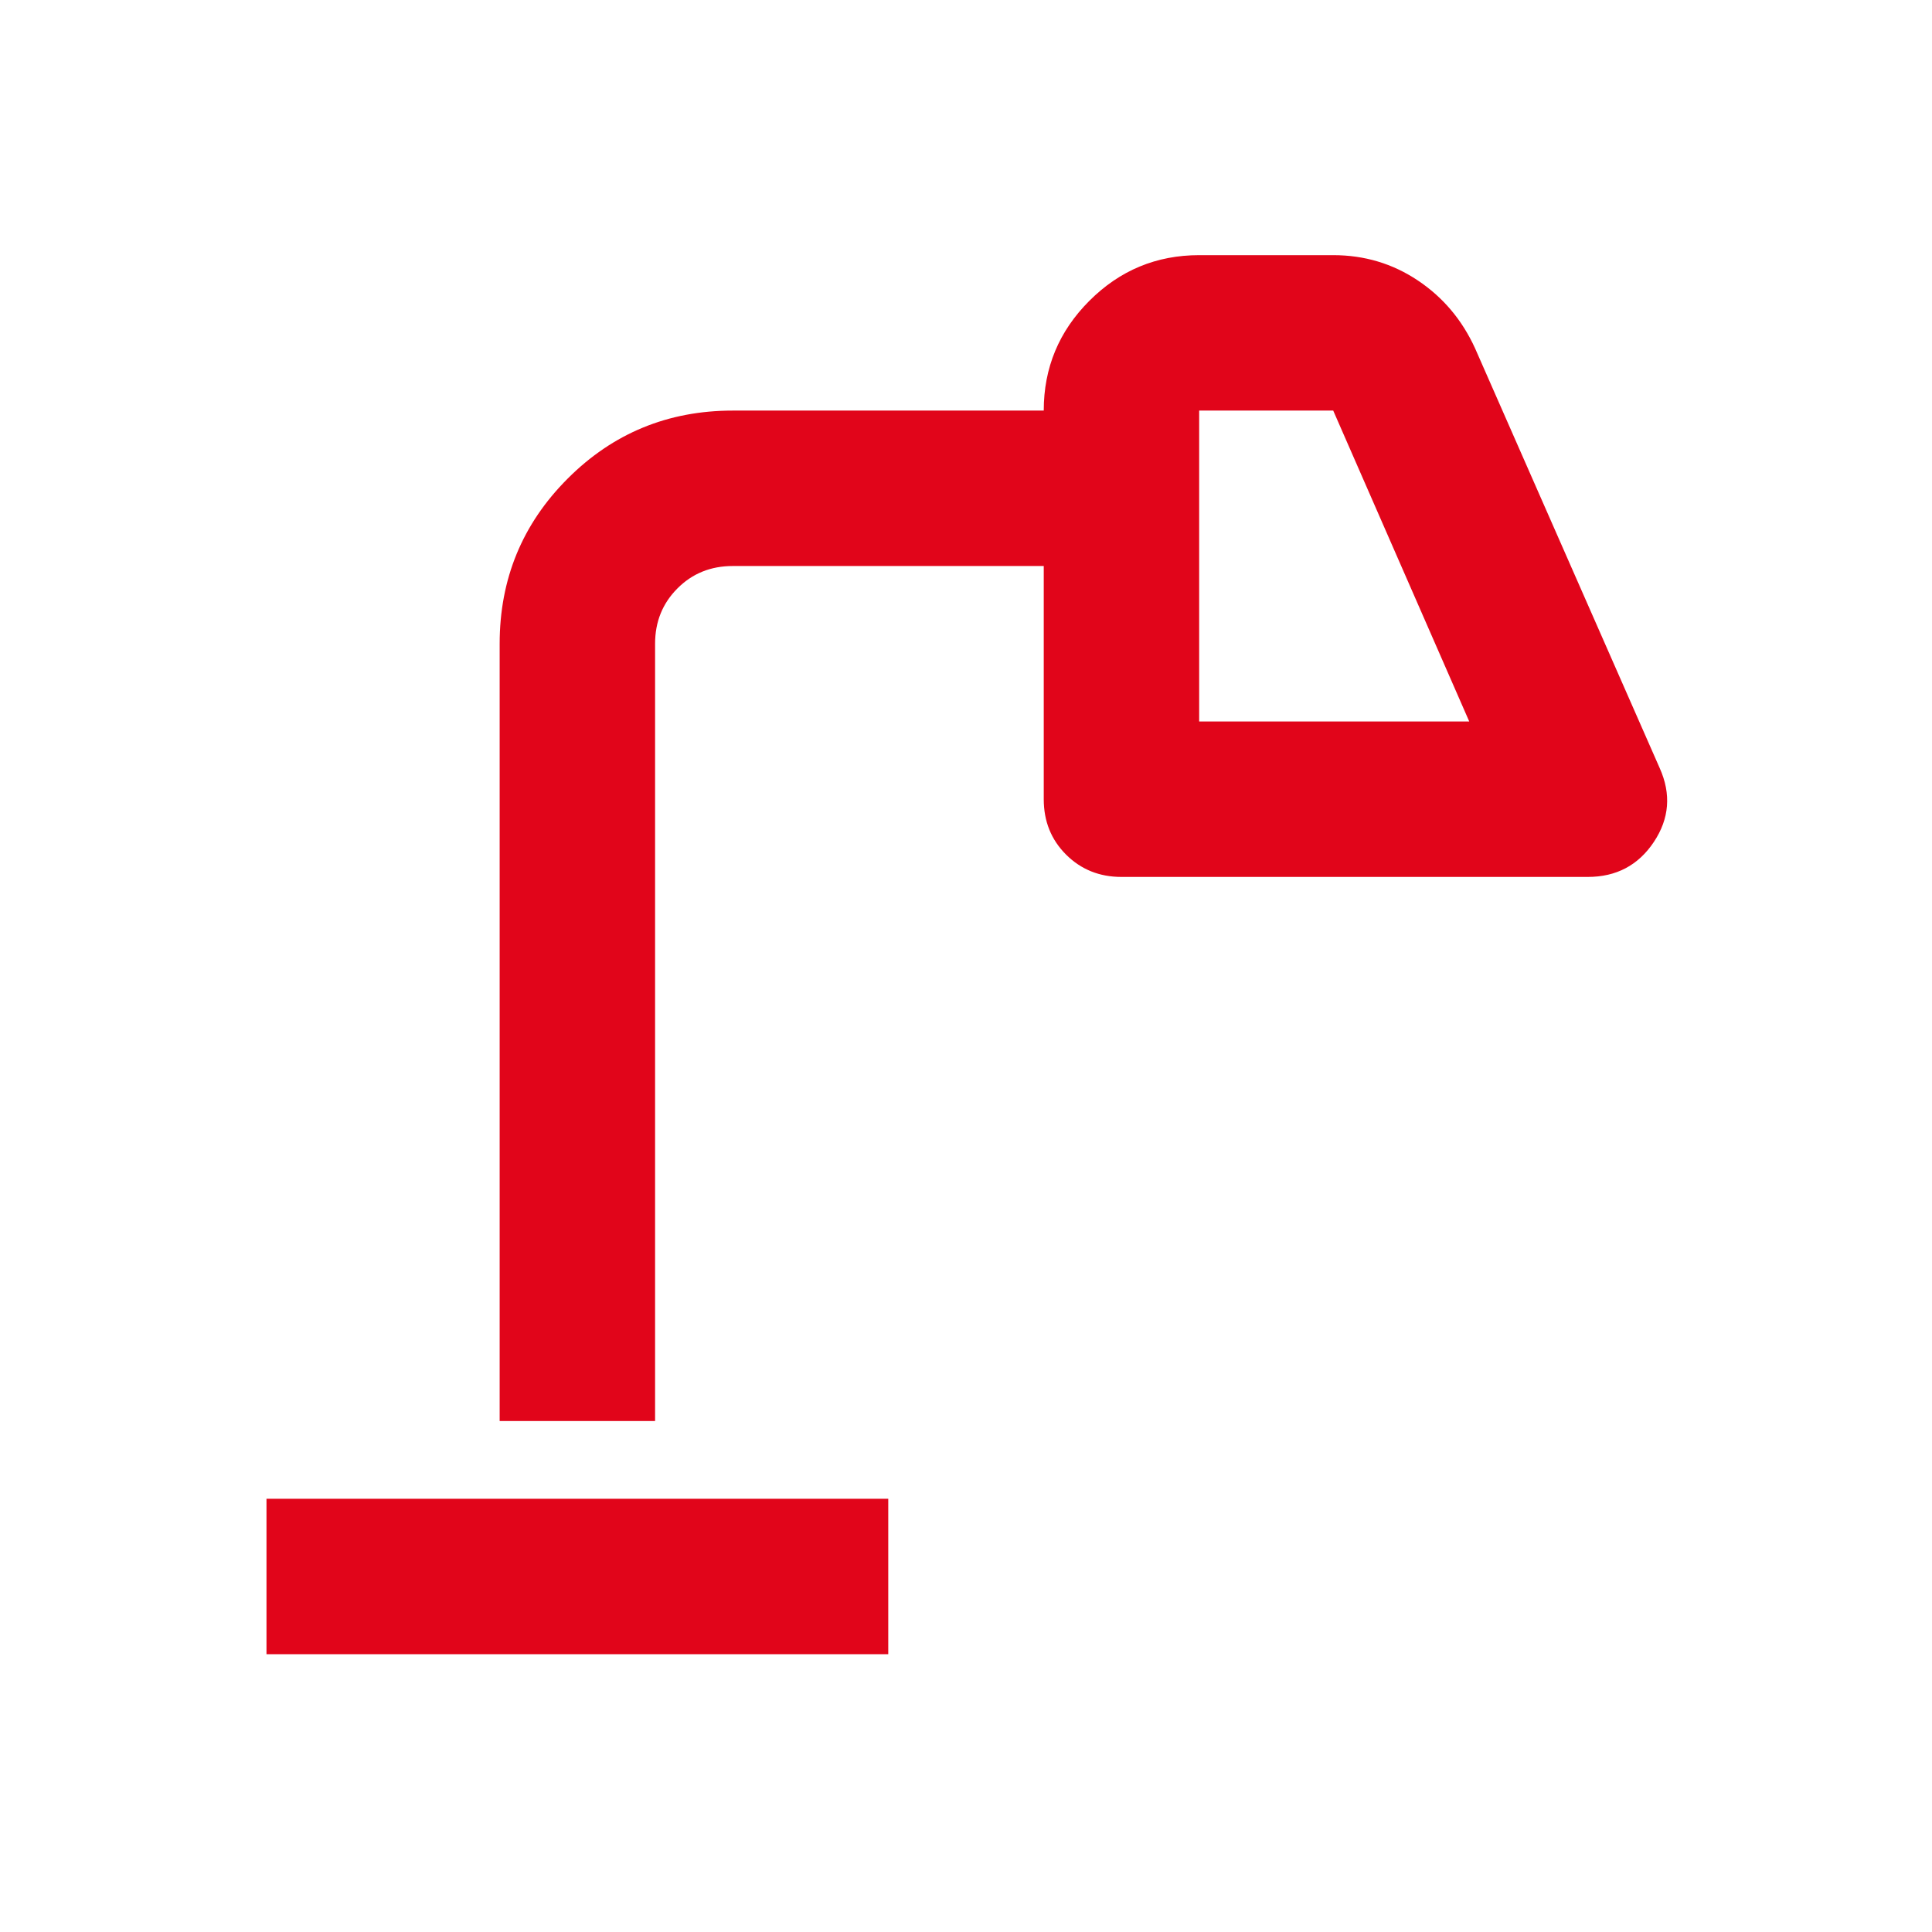 <svg width="29" height="29" viewBox="0 0 29 29" fill="none" xmlns="http://www.w3.org/2000/svg">
<mask id="mask0_290_497" style="mask-type:alpha" maskUnits="userSpaceOnUse" x="0" y="0" width="29" height="29">
<rect width="28" height="28" transform="matrix(-1 0 0 1 28.5 0.33)" fill="#D9D9D9"/>
</mask>
<g mask="url(#mask0_290_497)">
<path d="M13.333 24.83V22.497H4V24.83H13.333ZM22.054 10.83H18V6.163H20.012L22.054 10.83ZM9.833 21.33V9.663C9.833 9.333 9.945 9.056 10.169 8.832C10.392 8.608 10.669 8.496 11 8.496H15.667V11.996C15.667 12.327 15.778 12.604 16.002 12.828C16.226 13.051 16.503 13.163 16.833 13.163H23.833C24.261 13.163 24.592 12.988 24.825 12.638C25.058 12.288 25.087 11.919 24.913 11.53L22.142 5.23C21.947 4.802 21.66 4.462 21.281 4.209C20.902 3.956 20.479 3.83 20.012 3.83H18C17.358 3.83 16.809 4.058 16.352 4.515C15.895 4.972 15.667 5.521 15.667 6.163H11C10.028 6.163 9.201 6.503 8.521 7.184C7.84 7.865 7.5 8.691 7.5 9.663V21.33H9.833Z" fill="#E1051A"/>
</g>
</svg>
